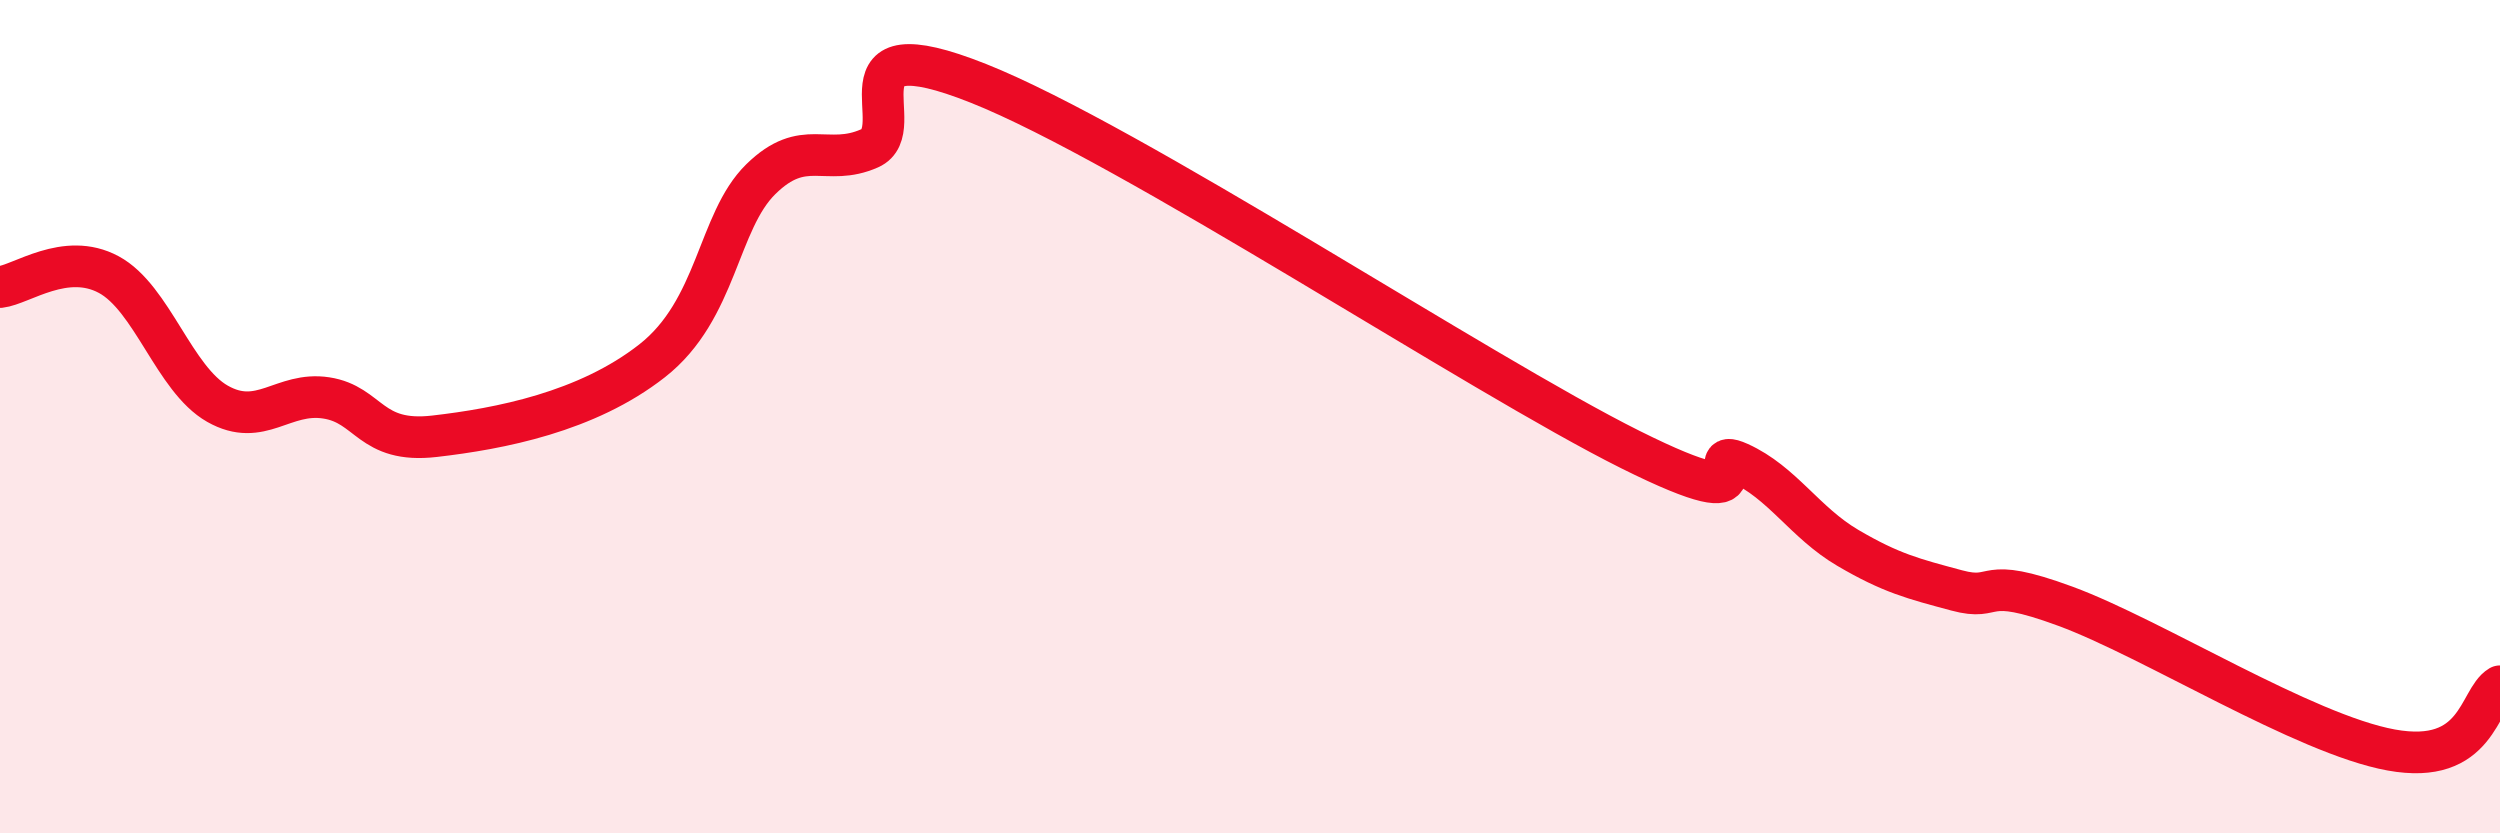 
    <svg width="60" height="20" viewBox="0 0 60 20" xmlns="http://www.w3.org/2000/svg">
      <path
        d="M 0,6.89 C 0.52,6.83 1.57,6.03 2.61,6.59 C 3.65,7.15 4.18,9.1 5.22,9.69 C 6.26,10.28 6.79,9.39 7.83,9.55 C 8.87,9.71 8.87,10.65 10.43,10.47 C 11.99,10.29 14.08,9.89 15.65,8.66 C 17.22,7.43 17.22,5.32 18.26,4.3 C 19.3,3.28 19.83,4.02 20.87,3.56 C 21.91,3.1 19.83,0.55 23.48,2 C 27.13,3.45 35.48,8.97 39.13,10.79 C 42.78,12.61 40.7,10.64 41.74,11.11 C 42.78,11.58 43.31,12.54 44.35,13.15 C 45.39,13.76 45.92,13.89 46.96,14.17 C 48,14.45 47.48,13.78 49.57,14.55 C 51.66,15.32 55.3,17.62 57.39,18 C 59.48,18.38 59.48,16.78 60,16.47L60 20L0 20Z"
        fill="#EB0A25"
        opacity="0.1"
        stroke-linecap="round"
        stroke-linejoin="round"
      />
      <path
        d="M 0,6.89 C 0.52,6.83 1.57,6.03 2.61,6.59 C 3.65,7.15 4.18,9.1 5.22,9.69 C 6.26,10.28 6.79,9.39 7.83,9.55 C 8.87,9.71 8.87,10.65 10.43,10.47 C 11.99,10.29 14.08,9.89 15.65,8.66 C 17.22,7.43 17.22,5.32 18.26,4.3 C 19.3,3.28 19.83,4.02 20.87,3.56 C 21.91,3.1 19.83,0.55 23.48,2 C 27.13,3.45 35.48,8.97 39.13,10.79 C 42.78,12.61 40.7,10.64 41.74,11.11 C 42.78,11.58 43.31,12.54 44.35,13.15 C 45.39,13.76 45.92,13.89 46.96,14.17 C 48,14.45 47.48,13.78 49.57,14.55 C 51.66,15.32 55.3,17.62 57.39,18 C 59.48,18.38 59.48,16.78 60,16.47"
        stroke="#EB0A25"
        stroke-width="1"
        fill="none"
        stroke-linecap="round"
        stroke-linejoin="round"
      />
    </svg>
  